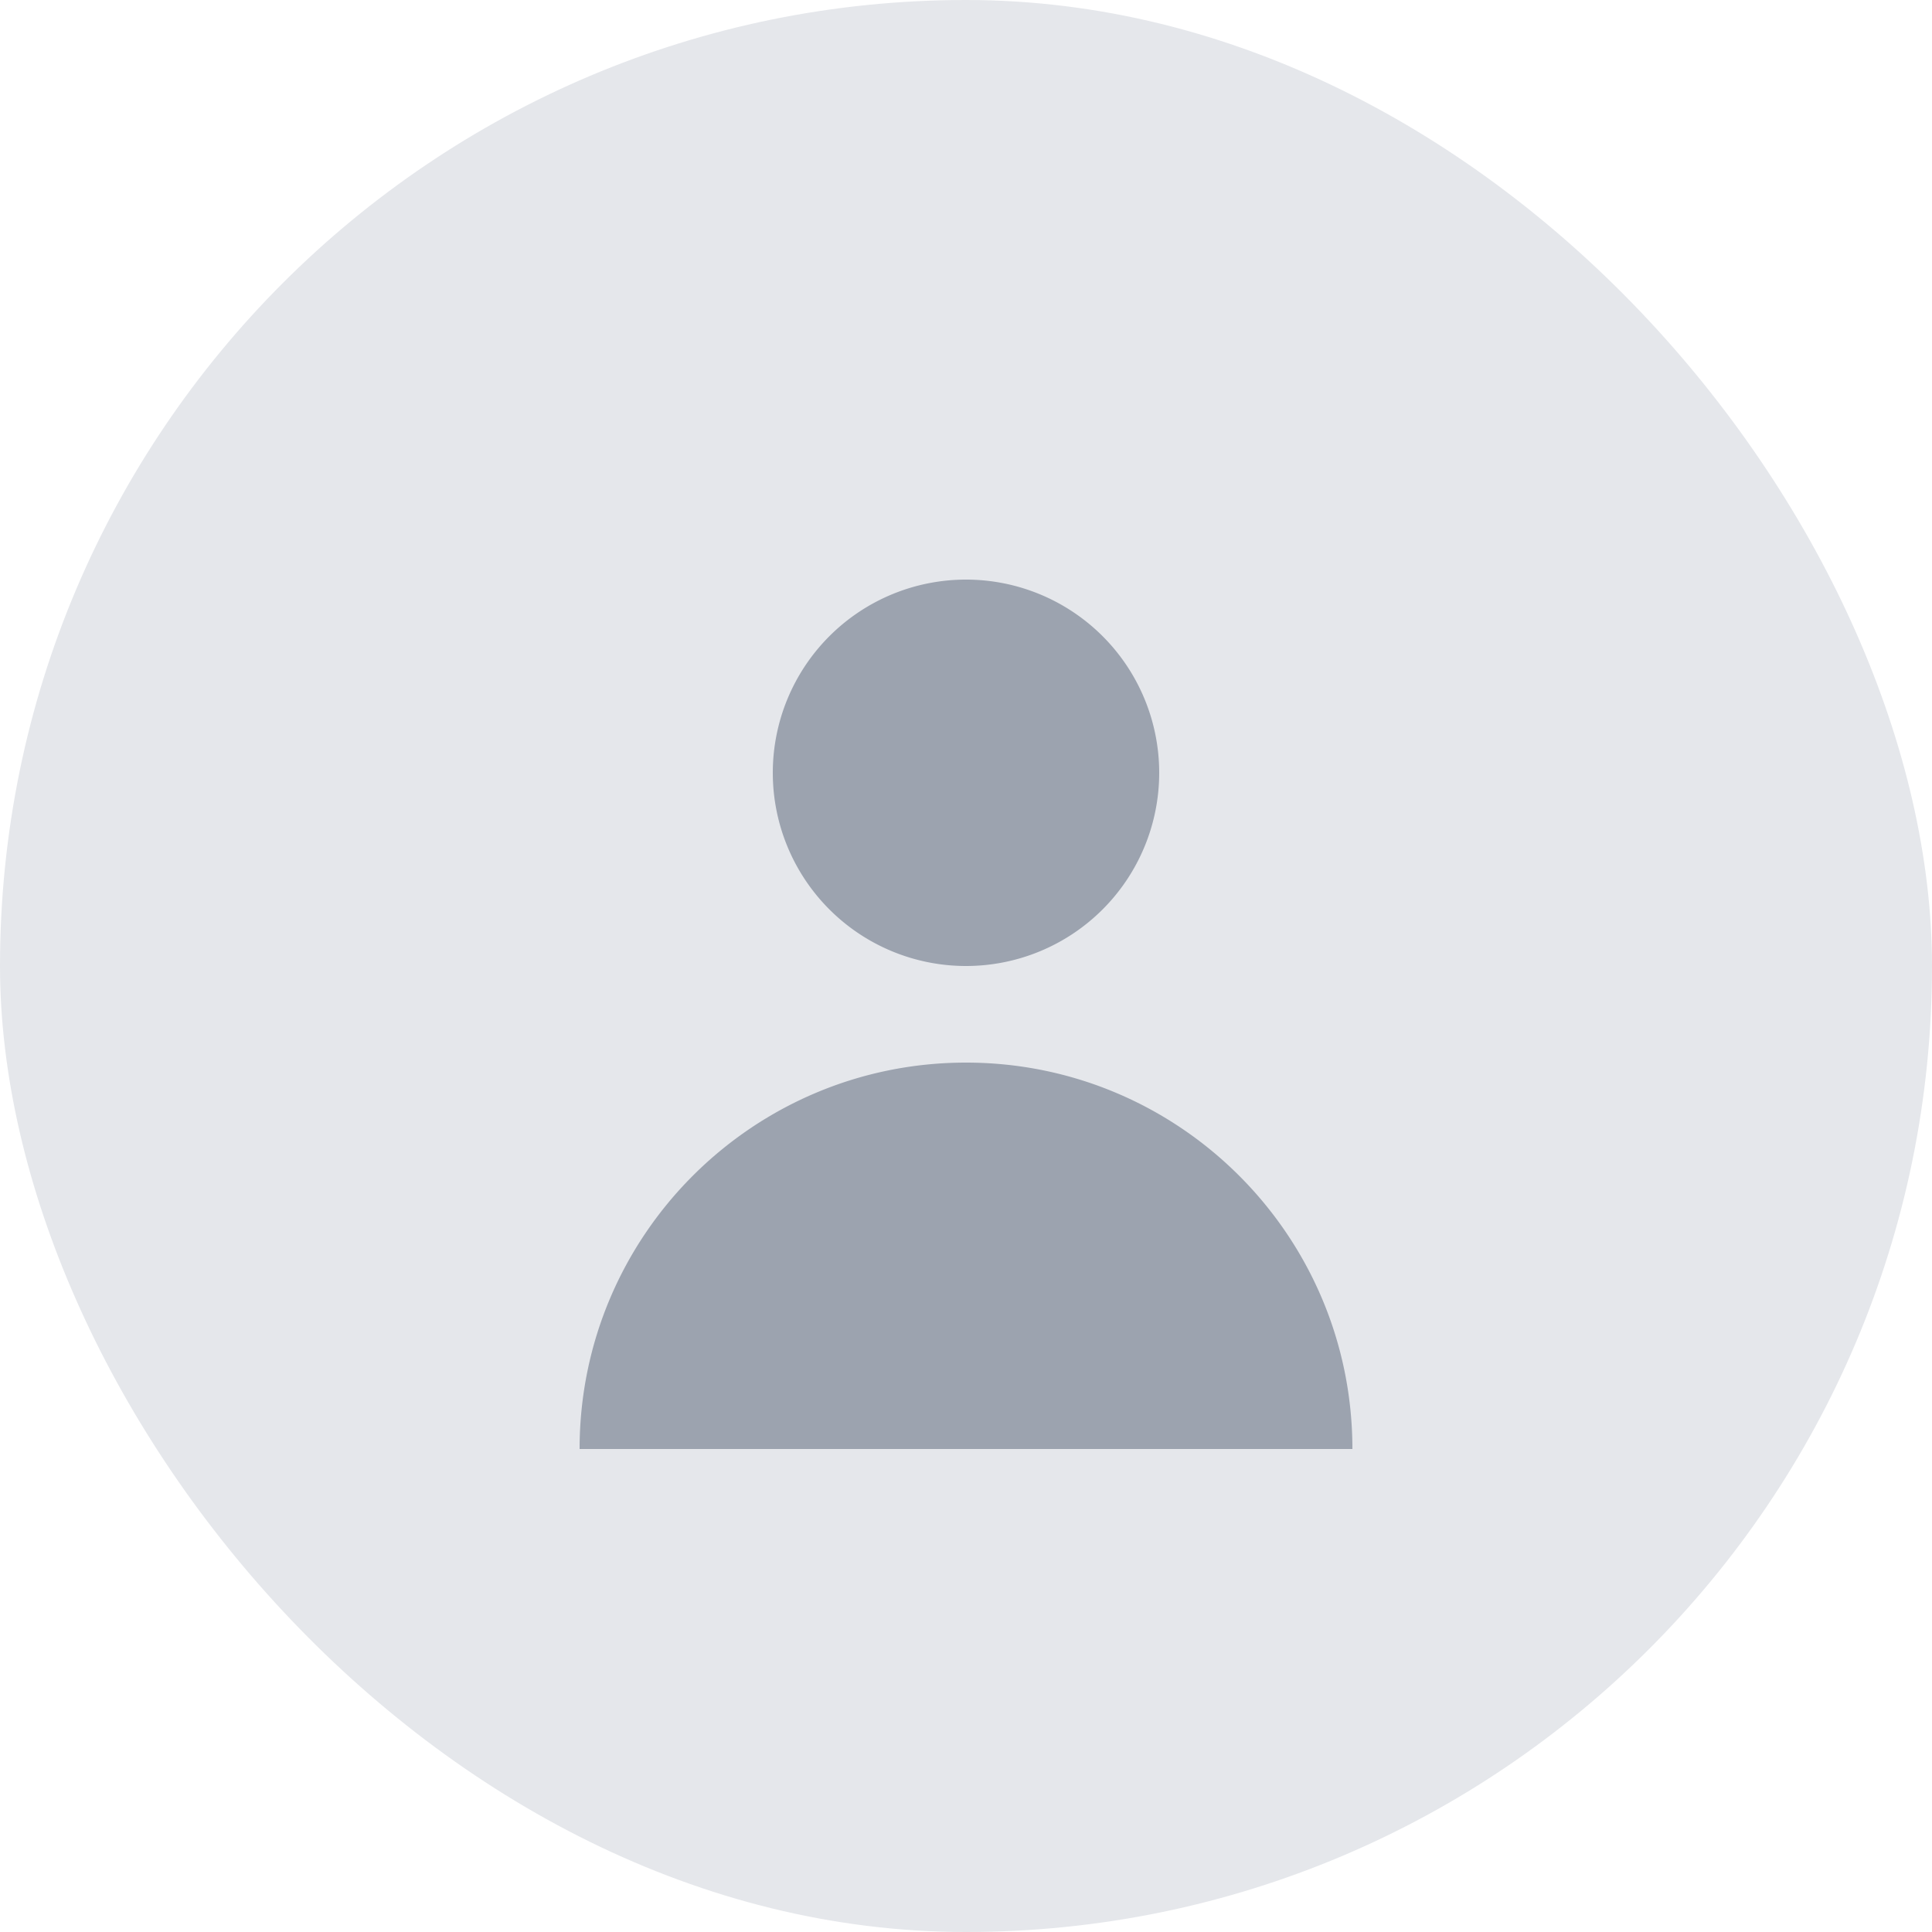 <svg xmlns="http://www.w3.org/2000/svg" width="40" height="40" viewBox="0 0 40 40">
  <rect width="40" height="40" fill="#e5e7eb" rx="20"/>
  <path d="M20 12a4 4 0 1 0 0 8 4 4 0 0 0 0-8zm-8 18c0-4.418 3.582-8 8-8s8 3.582 8 8" fill="#9ca3af"/>
</svg>